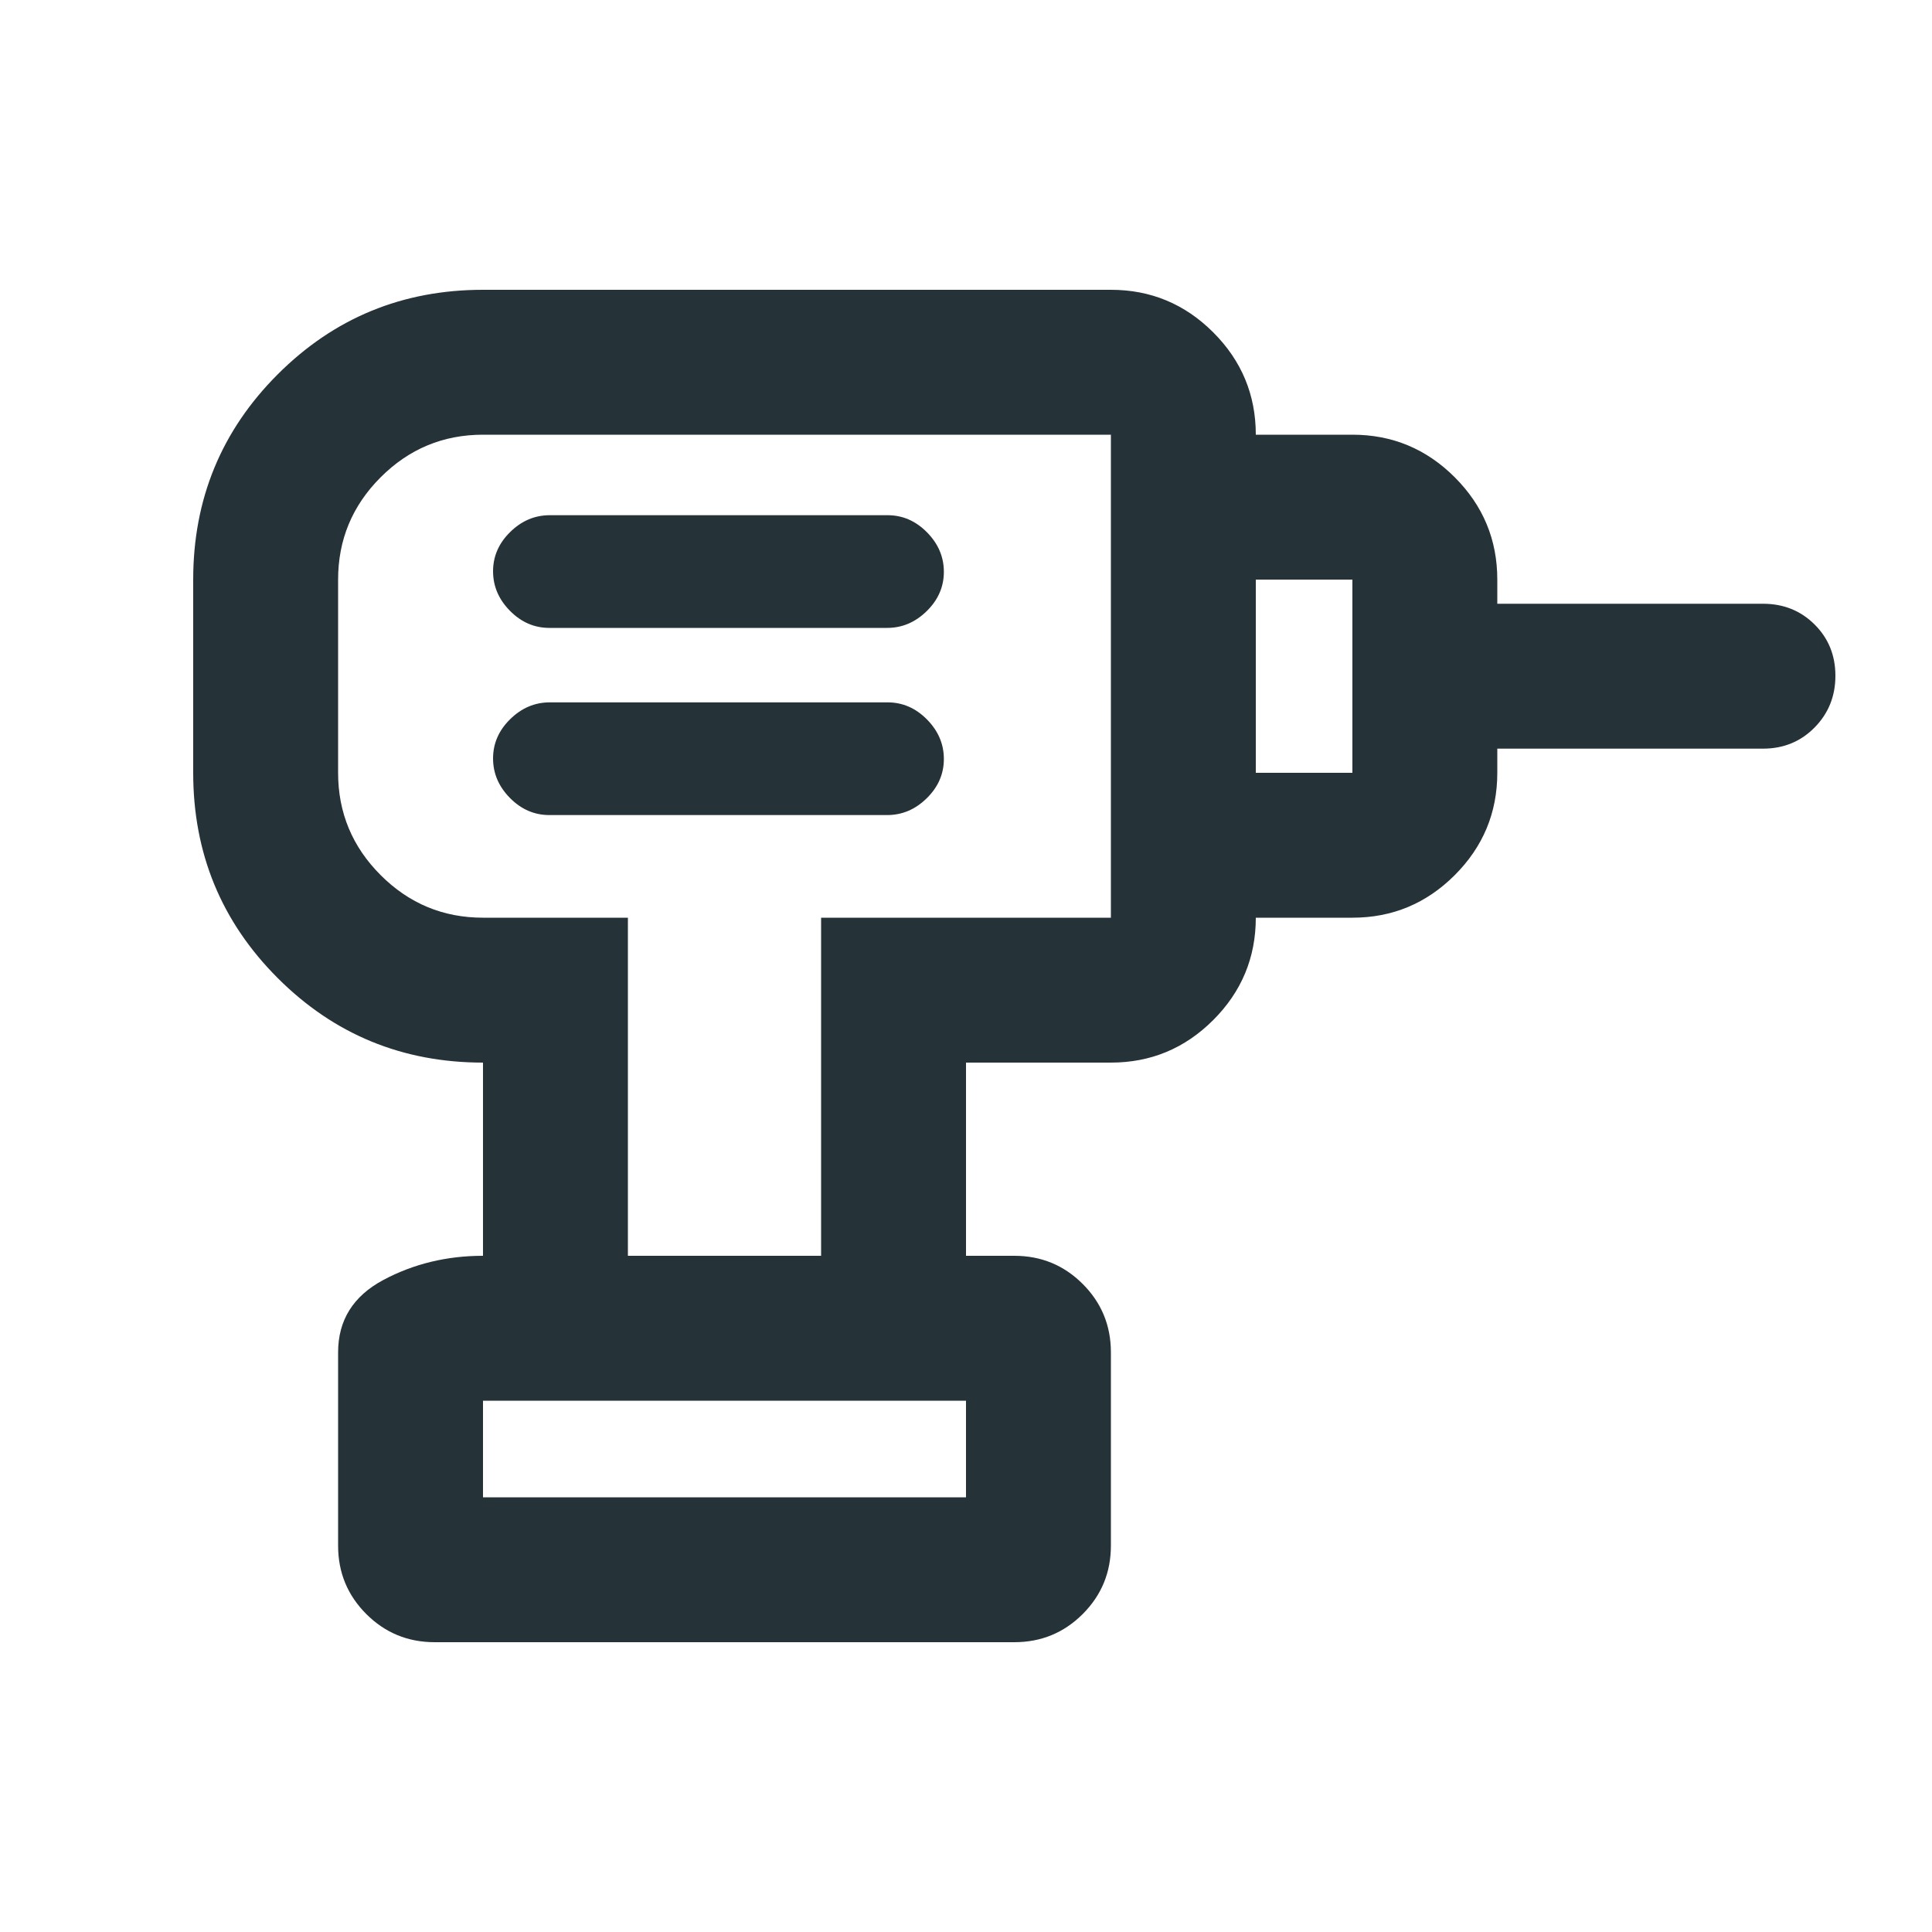 <svg xmlns="http://www.w3.org/2000/svg" height="20px" viewBox="0 -960 960 960" width="20px" fill="#253237"><path d="M240-216h240v-48H240v48Zm32.97-339h167.84q11.19 0 19.69-8.36 8.5-8.35 8.5-19.5 0-11.14-8.39-19.64t-19.58-8.5H273.19q-11.19 0-19.69 8.36-8.5 8.35-8.5 19.5 0 11.14 8.39 19.64t19.58 8.5Zm0-93h167.84q11.19 0 19.69-8.36 8.5-8.35 8.5-19.5 0-11.14-8.39-19.64t-19.58-8.5H273.19q-11.19 0-19.69 8.36-8.5 8.35-8.5 19.5 0 11.14 8.39 19.64t19.58 8.5ZM624-504v-72h48v-96h-48v-72h48q29.7 0 50.85 21.15Q744-701.7 744-672v12h132q15.3 0 25.65 10.29Q912-639.42 912-624.21t-10.35 25.71Q891.3-588 876-588H744v12q0 29.7-21.15 50.85Q701.7-504 672-504h-48ZM480-336h-72v-168h144v-240H240q-29.7 0-50.85 21.15Q168-701.7 168-672v96q0 29.7 21.15 50.85Q210.3-504 240-504h72v168h-72v-96q-60 0-102-42T96-576v-96q0-60 42-102t102-42h312q29.7 0 50.85 21.15Q624-773.7 624-744v240q0 29.7-21.15 50.85Q581.7-432 552-432h-72v96ZM216-144q-20 0-34-14t-14-34v-96q0-24 22.5-36t49.5-12h264q20 0 34 14t14 34v96q0 20-14 34t-34 14H216Zm147-486Zm117 414H240h240Z"/></svg>